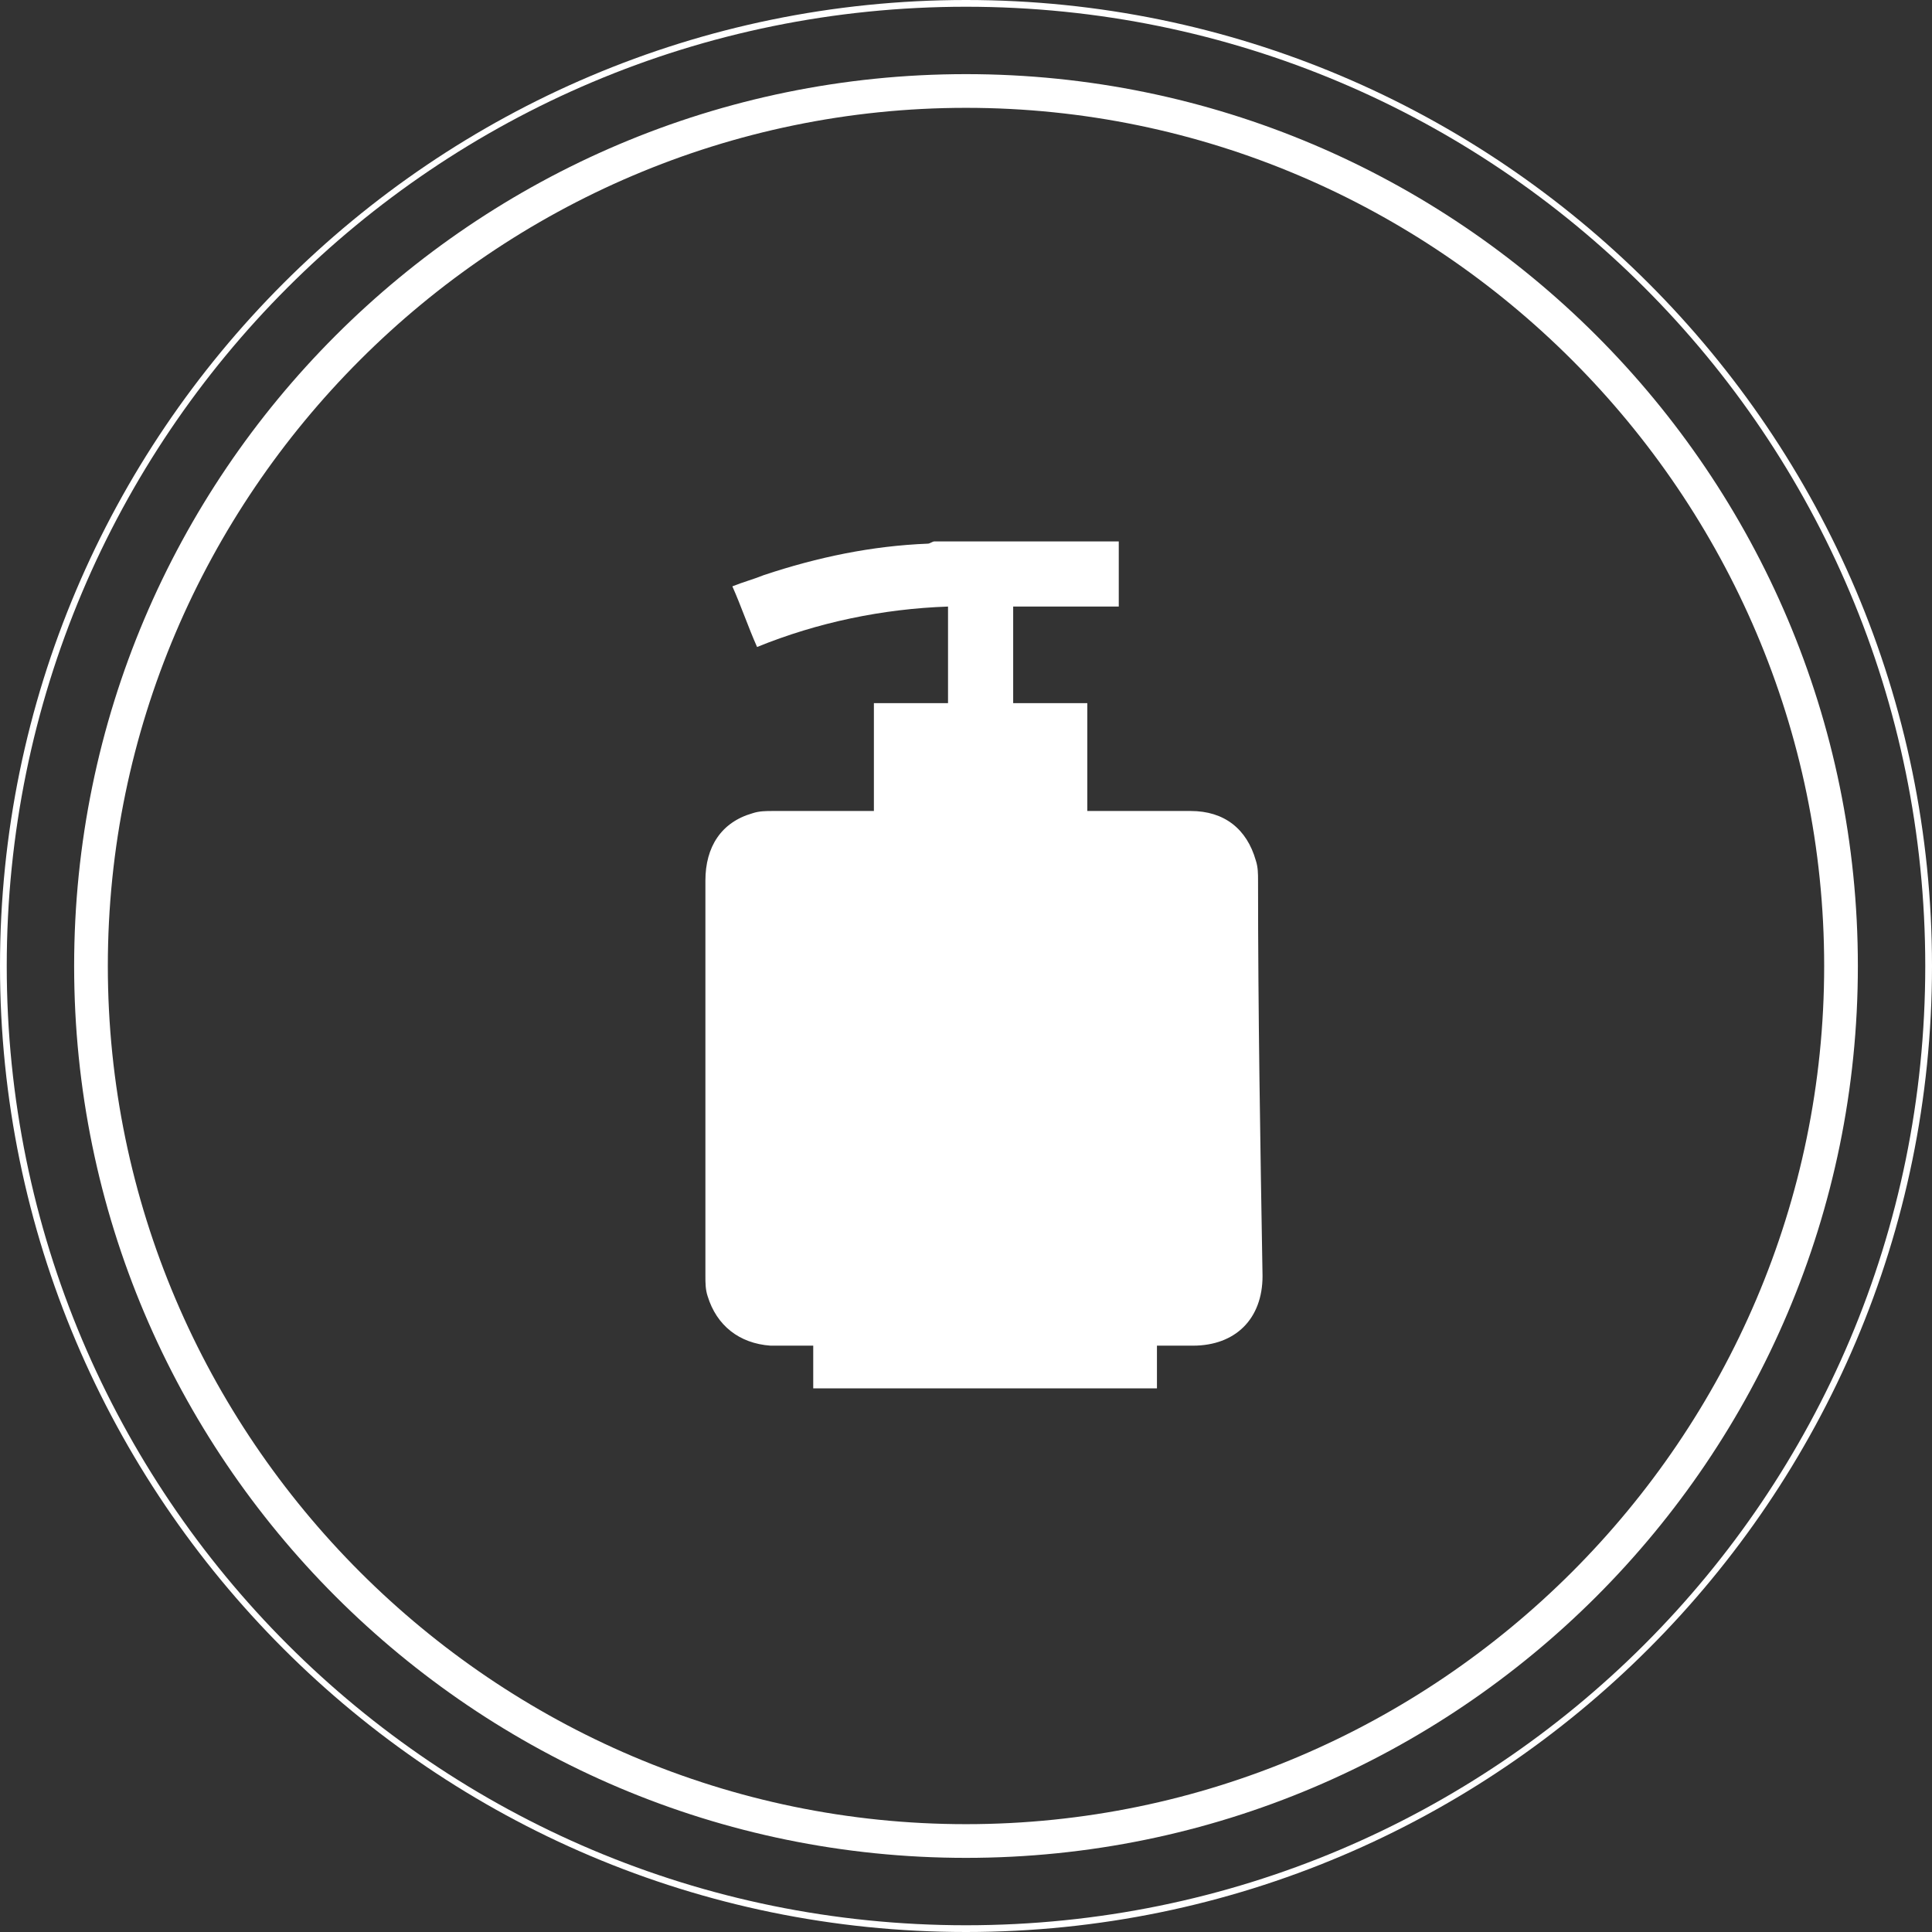 <?xml version="1.0" encoding="utf-8"?>
<!-- Generator: Adobe Illustrator 26.1.0, SVG Export Plug-In . SVG Version: 6.00 Build 0)  -->
<svg version="1.1" id="Vrstva_1" xmlns="http://www.w3.org/2000/svg" xmlns:xlink="http://www.w3.org/1999/xlink" x="0px" y="0px"
	 viewBox="0 0 86 86" style="enable-background:new 0 0 86 86;" xml:space="preserve">
<rect x="0" y="0" width="86" height="86" fill="#333333" stroke="none"/>
<style type="text/css">
	.st0{fill:#FFFFFF;}
</style>
<g>
	<path class="st0" d="M56,39.2c0-0.3,0-0.6-0.1-0.9c-0.4-1.4-1.4-2.2-2.9-2.2c-1.4,0-2.8,0-4.2,0c-0.1,0-0.3,0-0.4,0
		c0-1.6,0-3.2,0-4.8c-1.1,0-2.2,0-3.3,0c0-1.4,0-2.8,0-4.3c1.6,0,3.1,0,4.7,0c0-1,0-1.9,0-2.9c-2.7,0-5.4,0-8.2,0
		c-0.1,0-0.2,0.1-0.3,0.1c-2.5,0.1-4.9,0.6-7.3,1.4c-0.5,0.2-0.9,0.3-1.4,0.5c0.4,0.9,0.7,1.8,1.1,2.7c2.7-1.1,5.6-1.7,8.5-1.8
		c0,1.4,0,2.8,0,4.3c-1.1,0-2.2,0-3.3,0c0,1.6,0,3.2,0,4.8c-0.2,0-0.3,0-0.4,0c-1.4,0-2.7,0-4.1,0c-0.3,0-0.6,0-0.9,0.1
		c-1.4,0.4-2.1,1.5-2.1,3c0,5.9,0,11.7,0,17.6c0,0.3,0,0.6,0.1,0.9c0.4,1.3,1.4,2.1,2.8,2.2c0.6,0,1.2,0,1.9,0c0,0.7,0,1.3,0,1.9
		c5.1,0,10.2,0,15.3,0c0-0.6,0-1.2,0-1.9c0.6,0,1.1,0,1.6,0c1.9,0,3.1-1.2,3.1-3.1C56.1,50.9,56,45.1,56,39.2z"/>
	<path class="st0" d="M43,86C19.3,86,0,66.7,0,43S19.3,0,43,0s43,19.3,43,43S66.7,86,43,86z M43,0.3C19.4,0.3,0.3,19.4,0.3,43
		S19.4,85.7,43,85.7S85.7,66.6,85.7,43S66.6,0.3,43,0.3z"/>
	<path class="st0" d="M43,82.7C21.1,82.7,3.3,64.9,3.3,43S21.1,3.3,43,3.3S82.7,21.1,82.7,43S64.9,82.7,43,82.7z M43,4.8
		C22,4.8,4.8,22,4.8,43S22,81.2,43,81.2S81.2,64,81.2,43S64,4.8,43,4.8z"/>
</g>
</svg>
